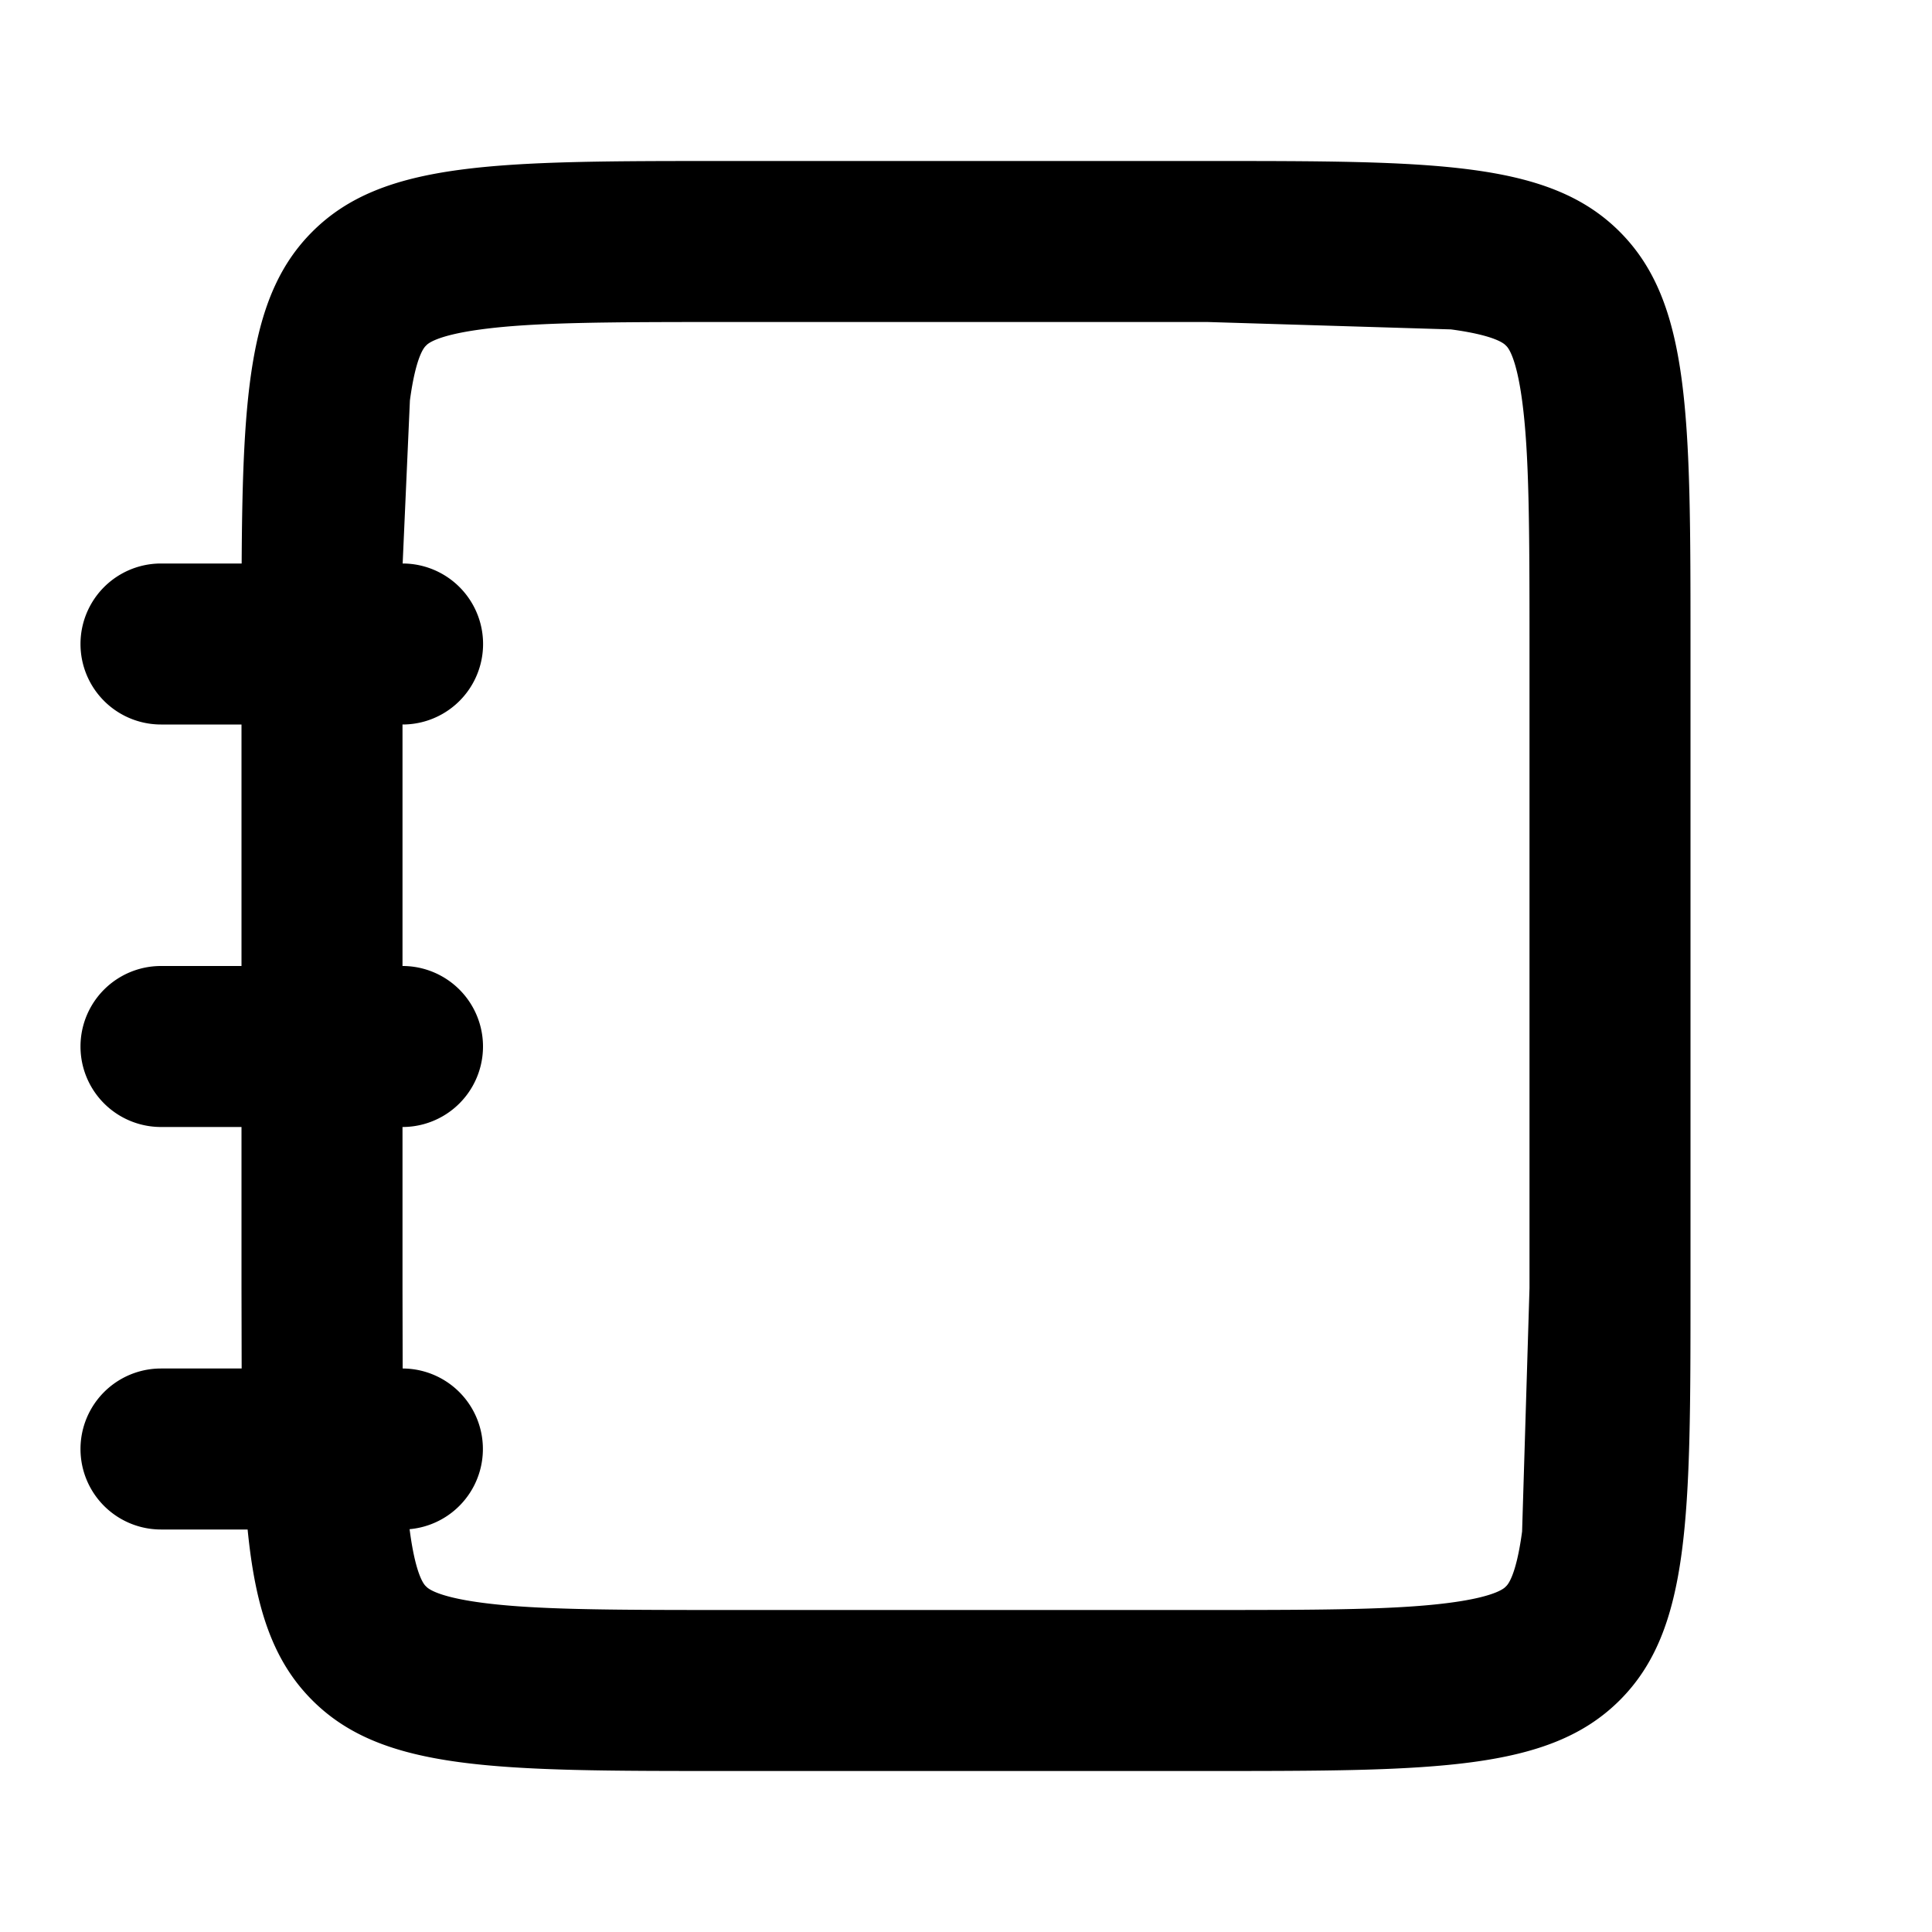 <svg xmlns="http://www.w3.org/2000/svg" fill="none" height="24" width="24" viewBox="0 0 24 24" xmlns:v="https://vecta.io/nano"><path d="M3.002 7c.012-2.175.109-3.353.877-4.121C4.757 2 6.172 2 9 2h6c2.828 0 4.243 0 5.121.879S21 5.172 21 8v8c0 2.828 0 4.243-.879 5.121S17.828 22 15 22H9c-2.828 0-4.243 0-5.121-.879-.49-.49-.707-1.146-.803-2.121H2a1 1 0 1 1 0-2h1.002L3 16v-2H2a1 1 0 1 1 0-2h1V9H2a1 1 0 1 1 0-2zM9 4h6l3.025.092c.574.077.669.187.681.2l.001.001.001.001c.013.011.123.107.2.681C18.996 5.627 19 6.529 19 8v8l-.092 3.025c-.077.574-.187.669-.2.681l-.001.001-.001.001c-.011.013-.107.123-.681.2-.653.088-1.555.092-3.025.092H9c-1.471 0-2.373-.004-3.025-.092-.574-.077-.669-.187-.681-.2l-.001-.001-.001-.001c-.013-.011-.123-.107-.2-.681l-.004-.029A1 1 0 0 0 5.002 17L5 16v-2a1 1 0 1 0 0-2V9a1 1 0 0 0 .002-2l.09-2.025c.077-.574.187-.669.2-.681l.001-.001.001-.001c.011-.013.107-.123.681-.2C6.627 4.004 7.529 4 9 4z" fill="currentColor" fill-rule="evenodd"/></svg>
